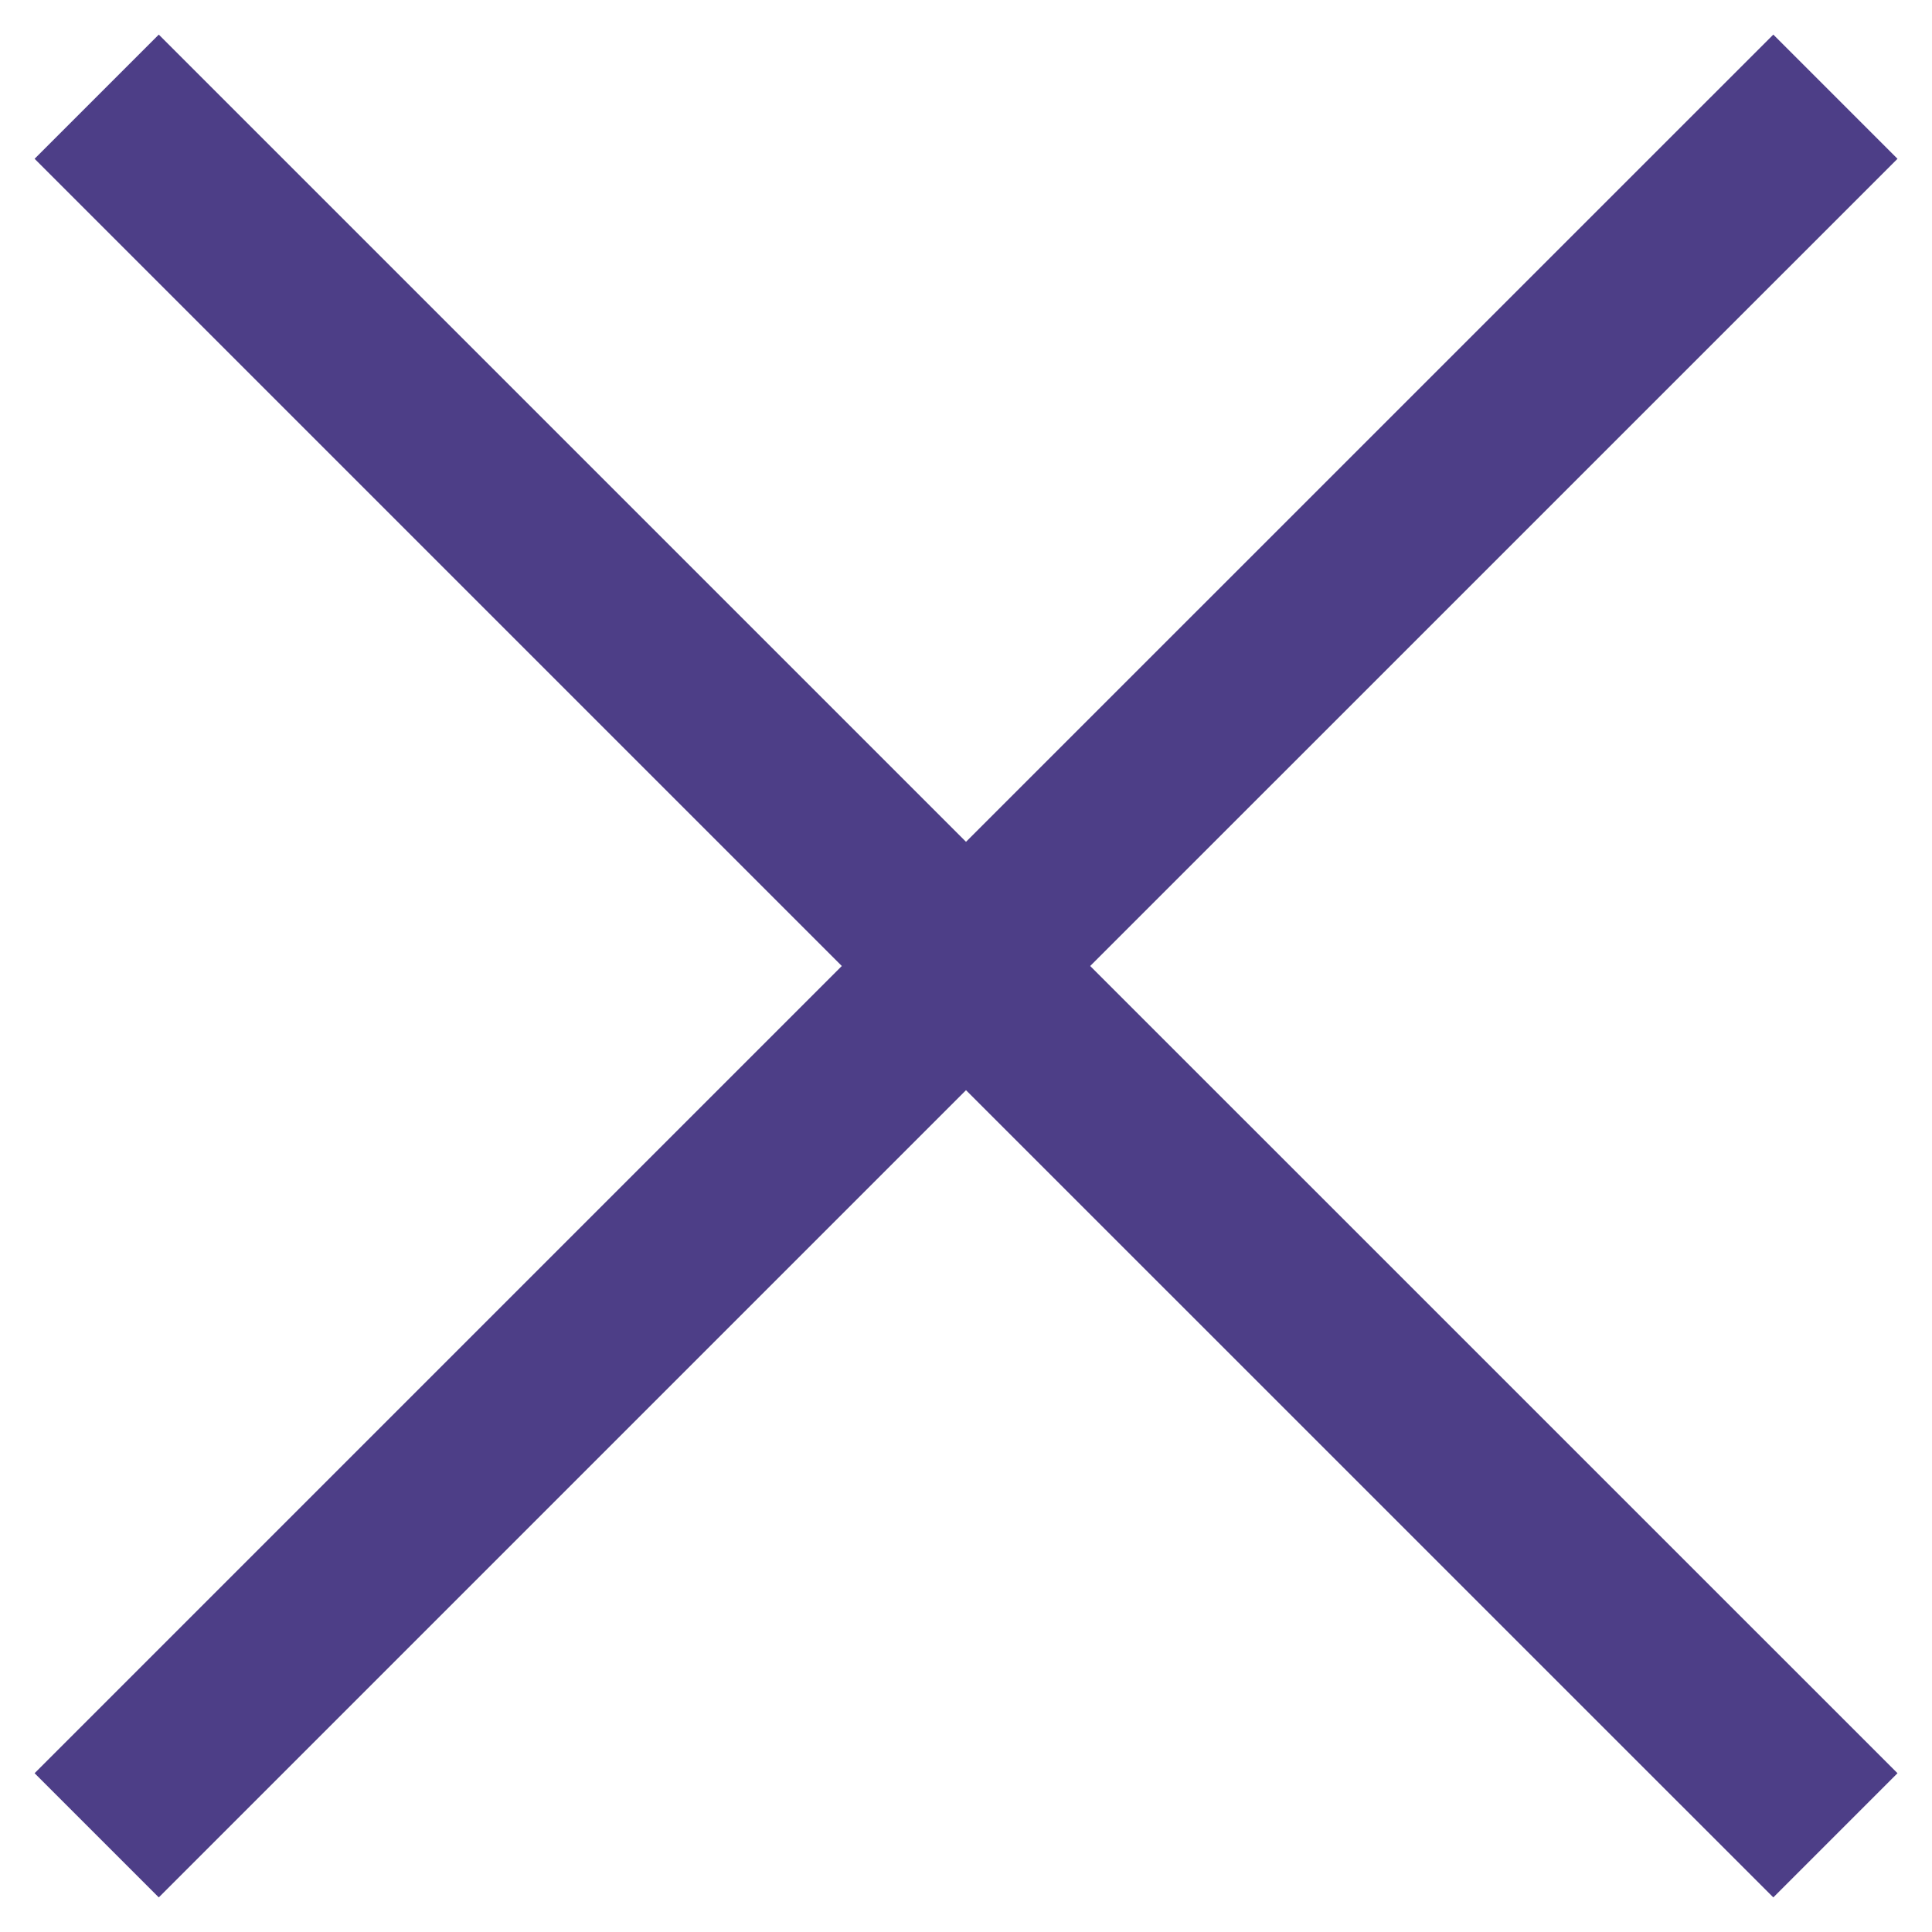 <?xml version="1.0" encoding="UTF-8"?> <svg xmlns="http://www.w3.org/2000/svg" width="22" height="22" viewBox="0 0 22 22" fill="none"> <path d="M1.101 1.101L11 11M11 11L20.9 20.899M11 11L1.101 20.899M11 11L20.9 1.101" stroke="#4D3E87" stroke-width="2"></path> </svg> 